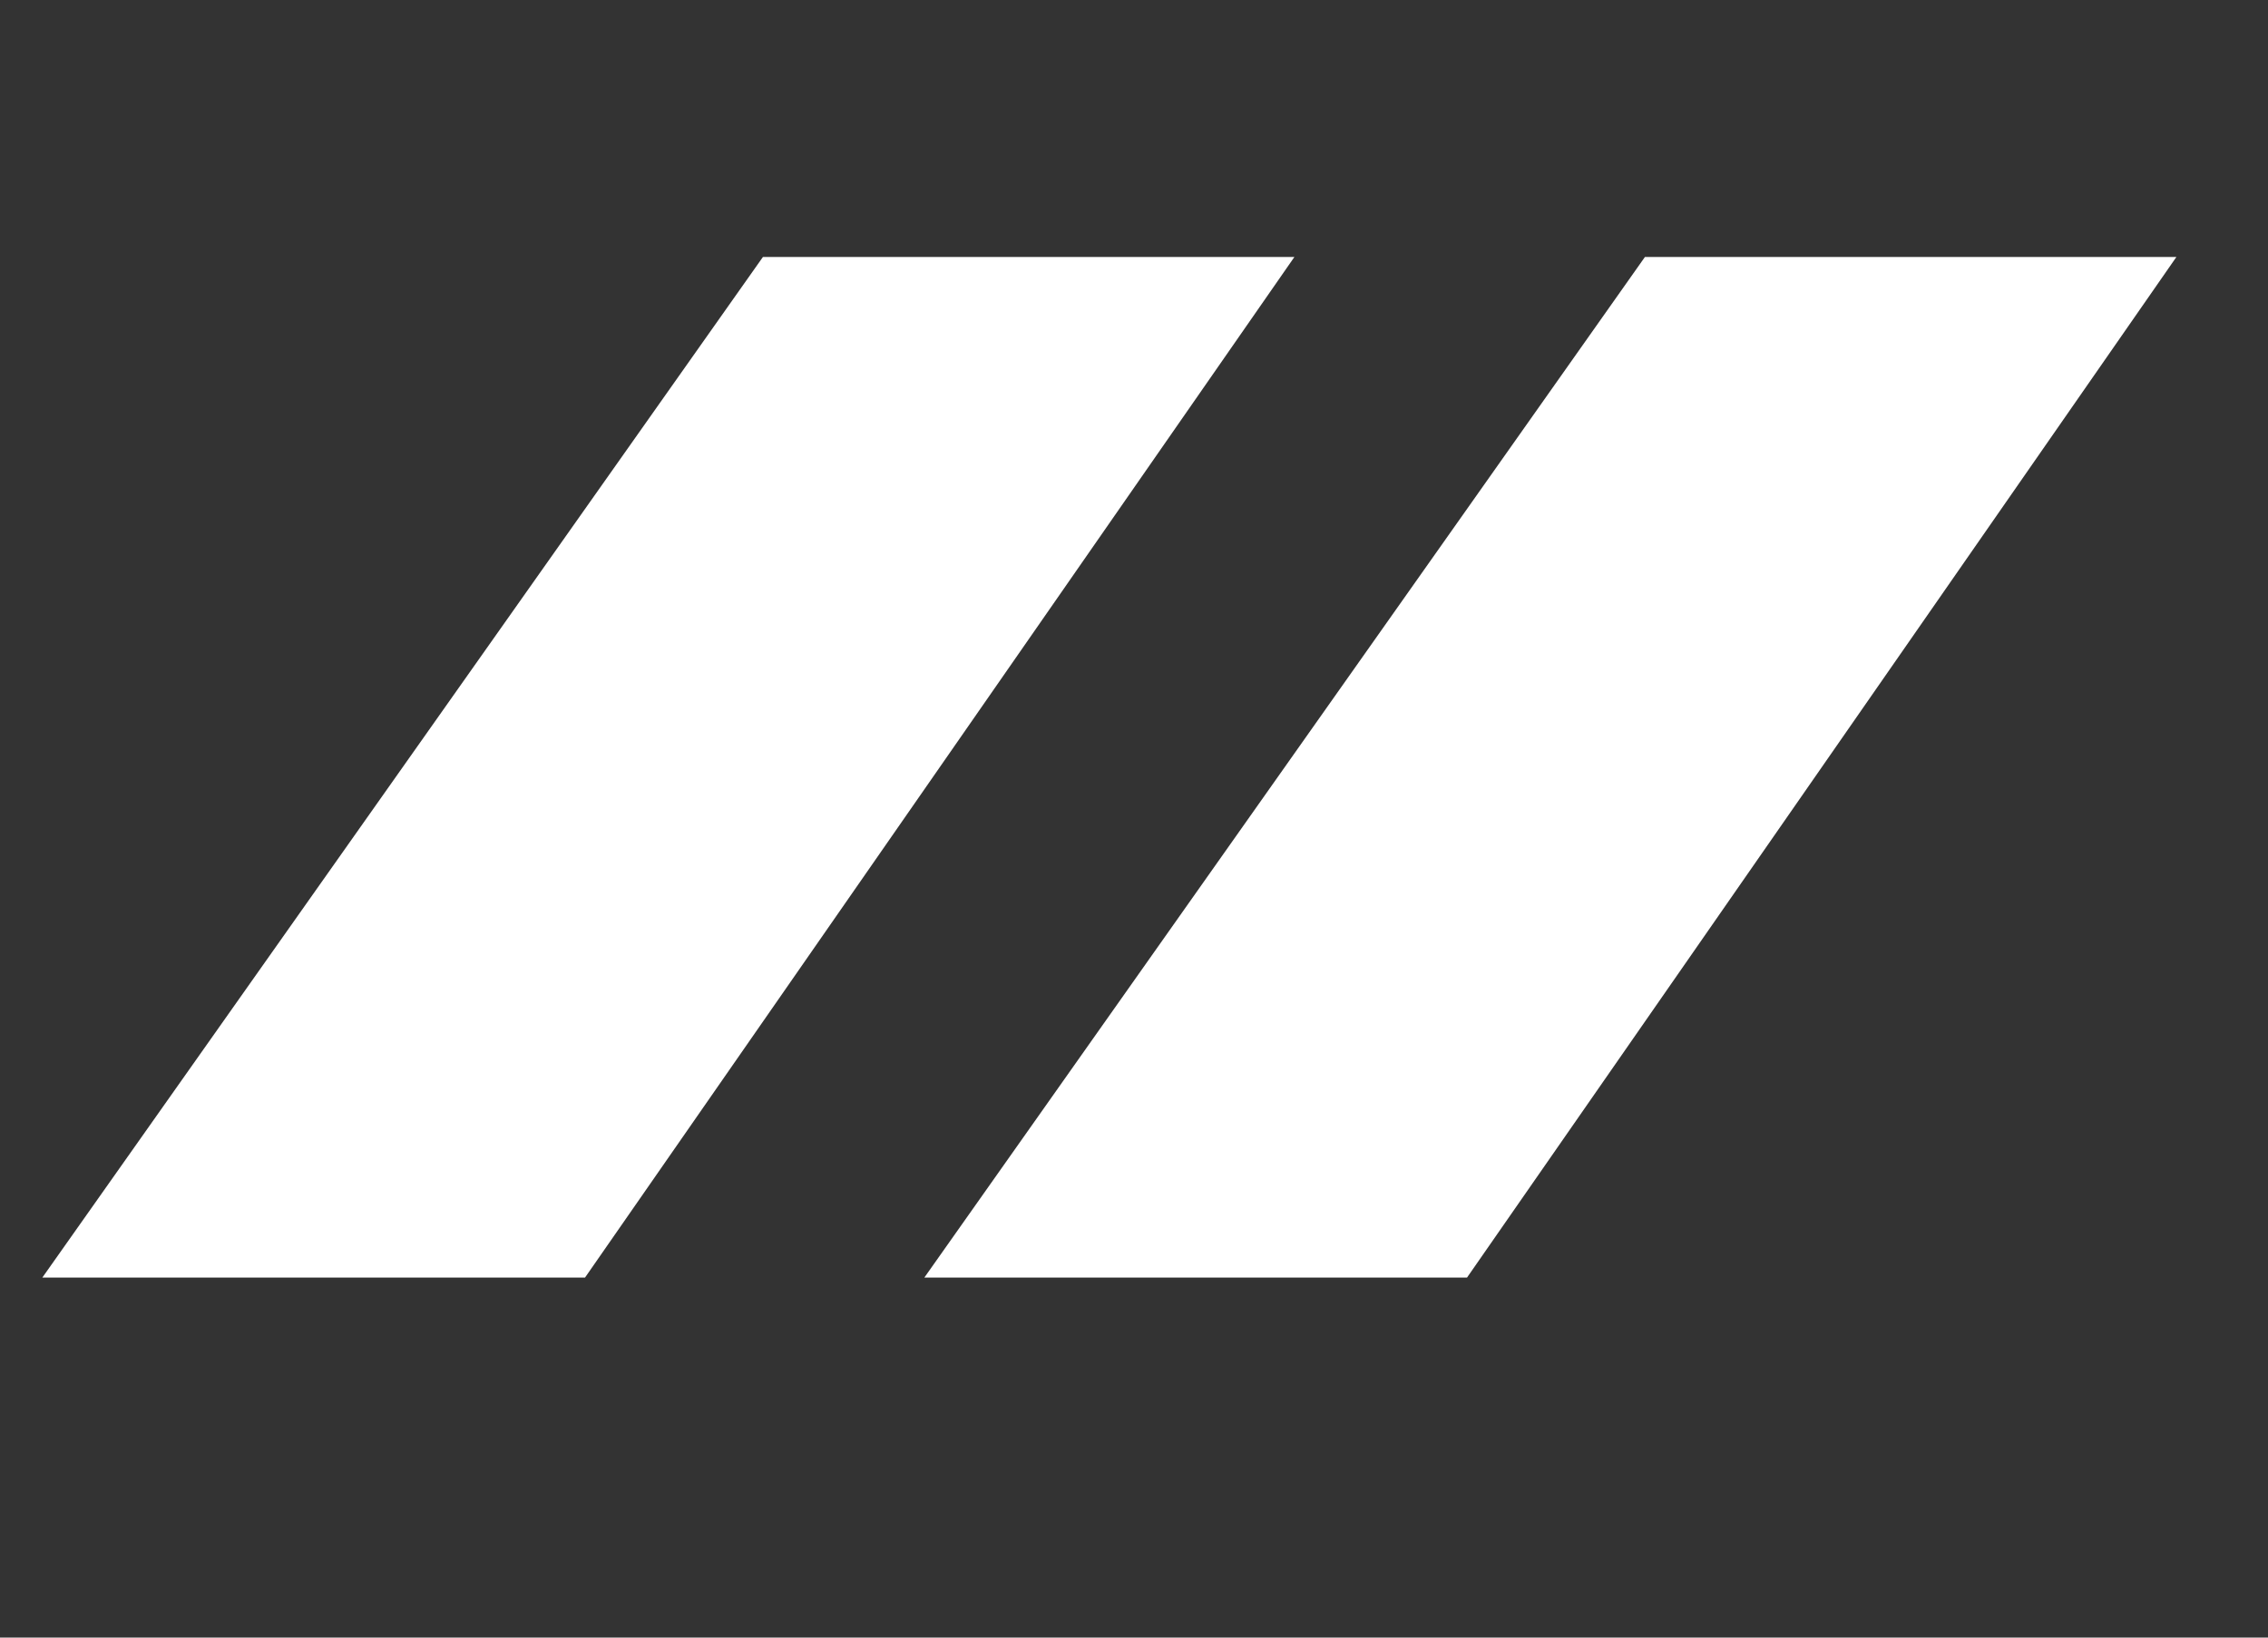 <?xml version="1.0" encoding="UTF-8"?> <svg xmlns="http://www.w3.org/2000/svg" width="18" height="13" viewBox="0 0 18 13" fill="none"><rect x="0" y="0" width="18" height="13" fill="#333333" stroke="none"/> <path d="M6.055 2.04L10.273 2.04L4.643 10.142L0.336 10.142L6.055 2.04Z" fill="white"></path> <path d="M13.055 2.04L17.273 2.04L11.643 10.142L7.336 10.142L13.055 2.04Z" fill="white"></path> </svg> 